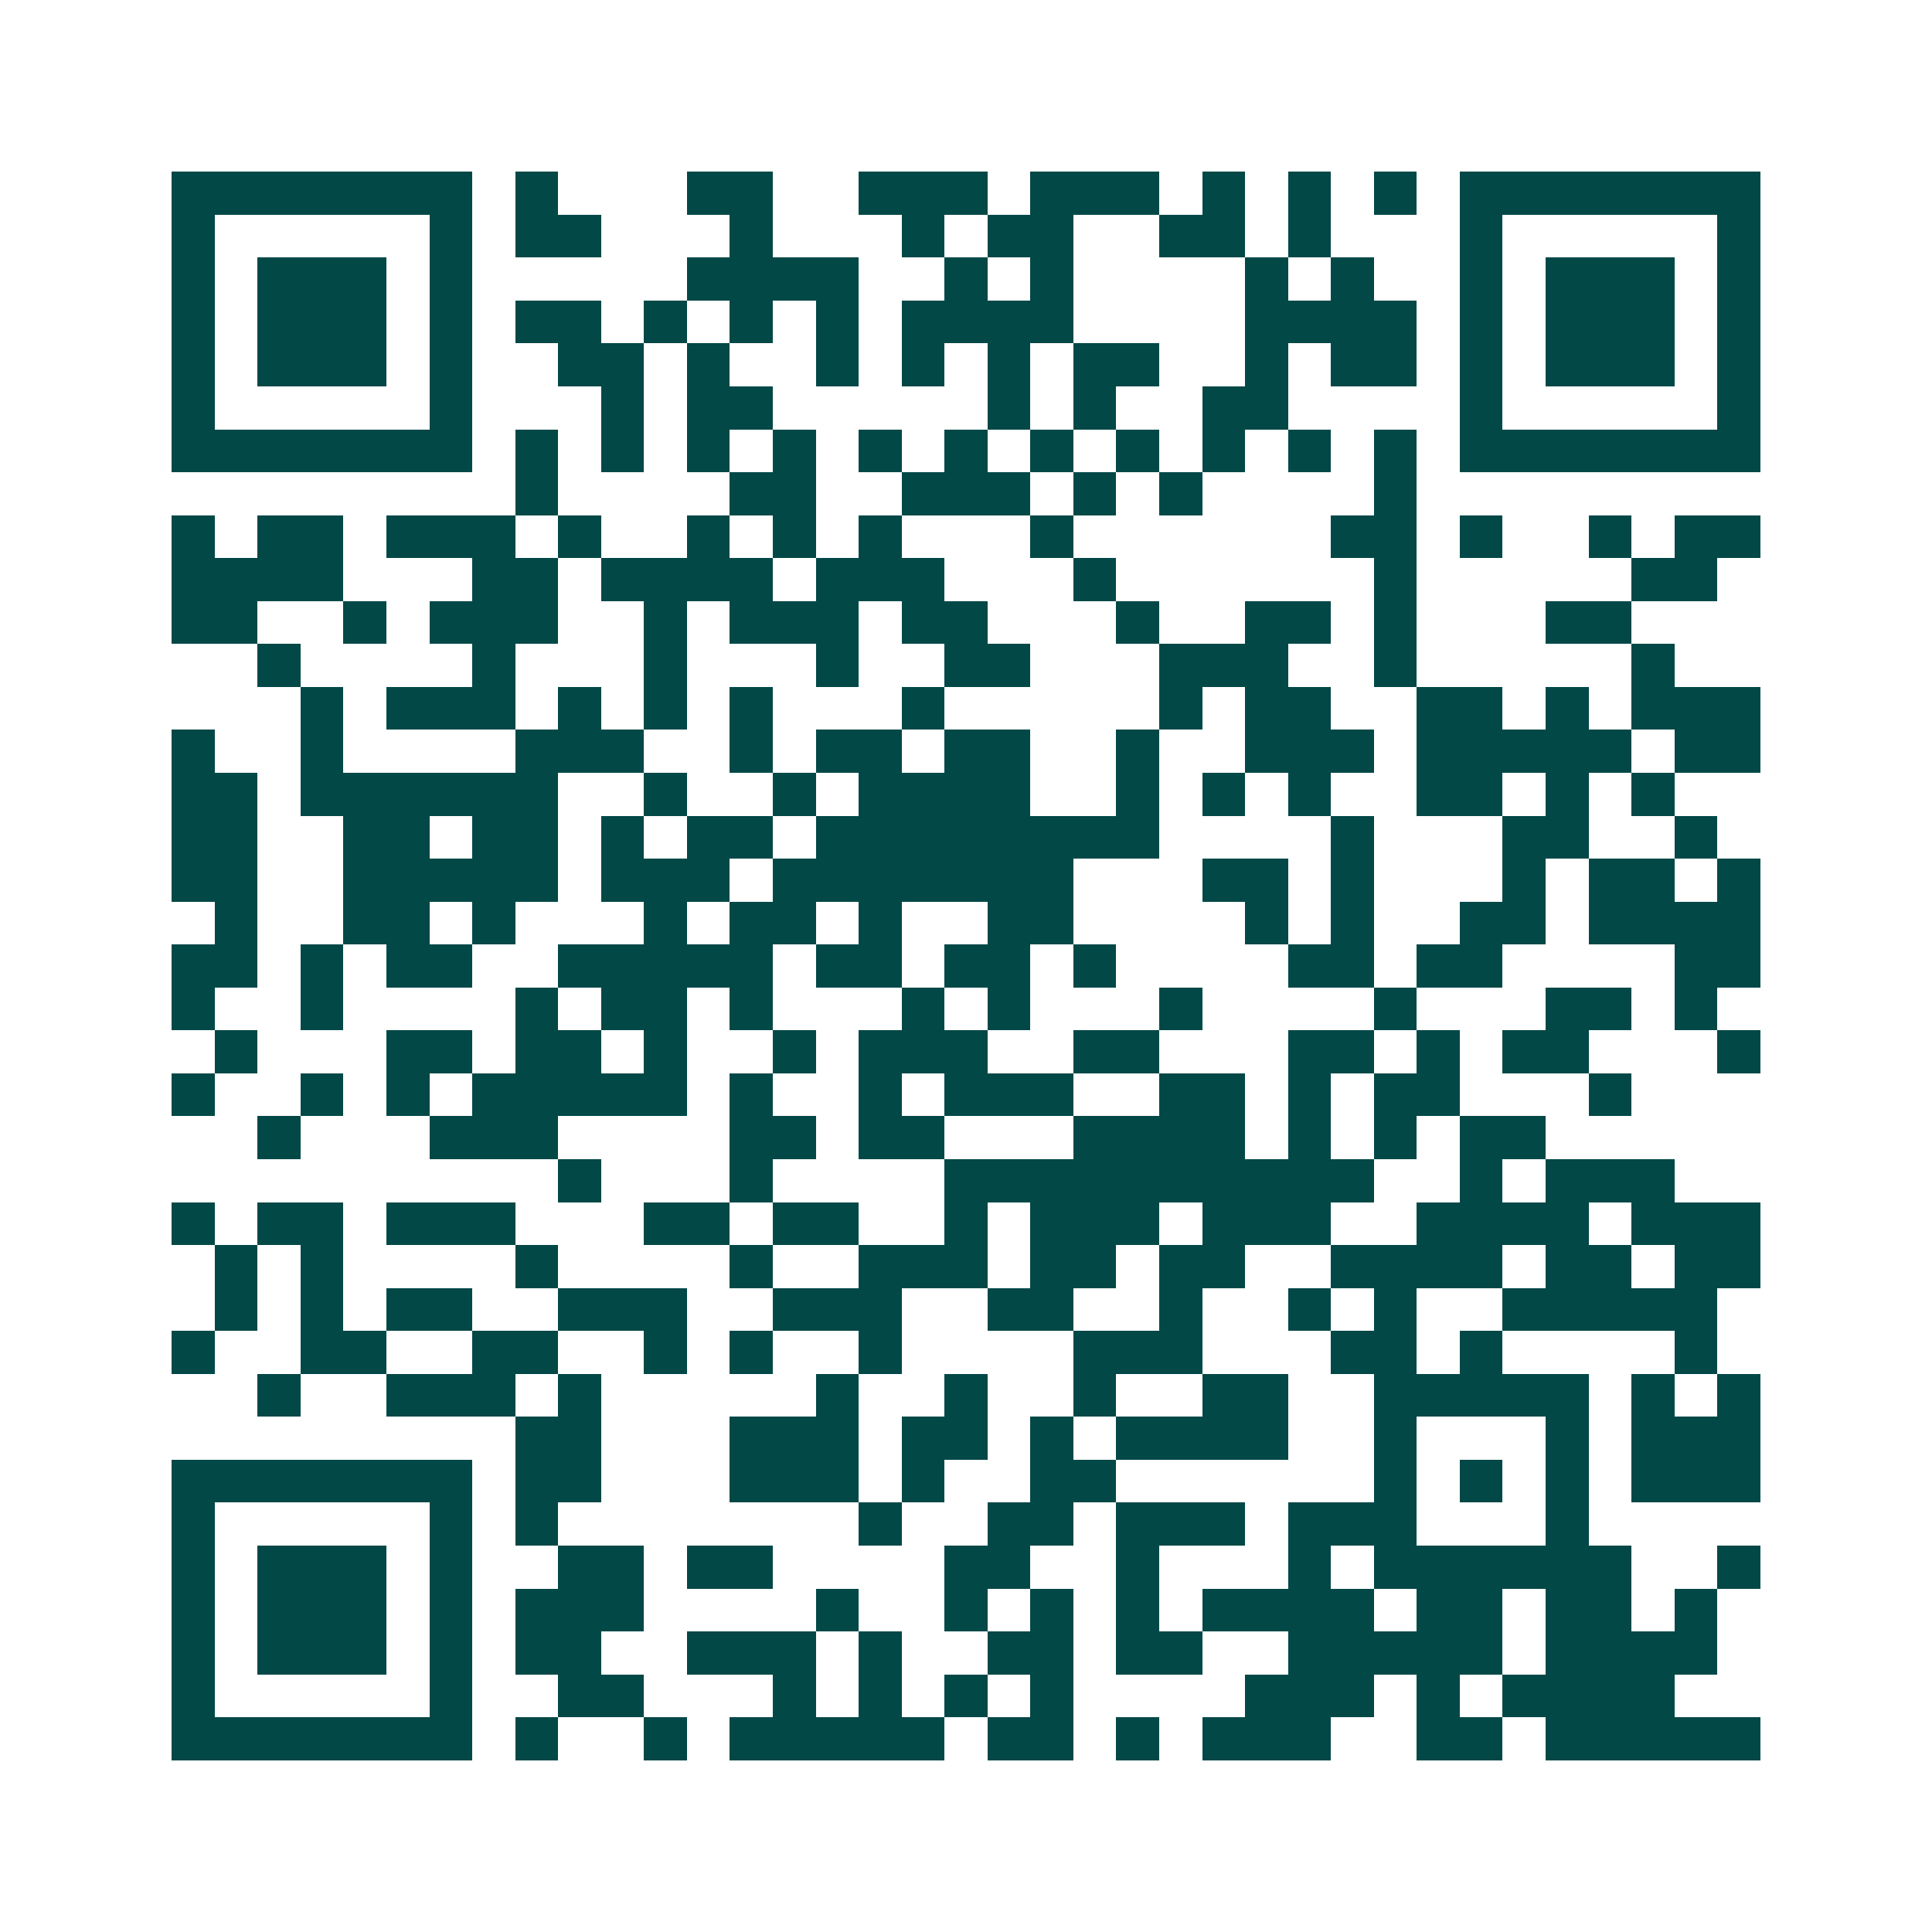 <svg xmlns="http://www.w3.org/2000/svg" width="200" height="200" viewBox="0 0 45 45" shape-rendering="crispEdges"><path fill="#ffffff" d="M0 0h45v45H0z"/><path stroke="#014847" d="M4 4.5h7m1 0h1m3 0h2m2 0h3m1 0h3m1 0h1m1 0h1m1 0h1m1 0h7M4 5.5h1m5 0h1m1 0h2m3 0h1m3 0h1m1 0h2m2 0h2m1 0h1m3 0h1m5 0h1M4 6.5h1m1 0h3m1 0h1m5 0h4m2 0h1m1 0h1m4 0h1m1 0h1m2 0h1m1 0h3m1 0h1M4 7.5h1m1 0h3m1 0h1m1 0h2m1 0h1m1 0h1m1 0h1m1 0h4m4 0h4m1 0h1m1 0h3m1 0h1M4 8.5h1m1 0h3m1 0h1m2 0h2m1 0h1m2 0h1m1 0h1m1 0h1m1 0h2m2 0h1m1 0h2m1 0h1m1 0h3m1 0h1M4 9.5h1m5 0h1m3 0h1m1 0h2m5 0h1m1 0h1m2 0h2m4 0h1m5 0h1M4 10.5h7m1 0h1m1 0h1m1 0h1m1 0h1m1 0h1m1 0h1m1 0h1m1 0h1m1 0h1m1 0h1m1 0h1m1 0h7M12 11.5h1m4 0h2m2 0h3m1 0h1m1 0h1m4 0h1M4 12.5h1m1 0h2m1 0h3m1 0h1m2 0h1m1 0h1m1 0h1m3 0h1m6 0h2m1 0h1m2 0h1m1 0h2M4 13.5h4m3 0h2m1 0h4m1 0h3m3 0h1m6 0h1m5 0h2M4 14.5h2m2 0h1m1 0h3m2 0h1m1 0h3m1 0h2m3 0h1m2 0h2m1 0h1m3 0h2M6 15.5h1m4 0h1m3 0h1m3 0h1m2 0h2m3 0h3m2 0h1m5 0h1M7 16.5h1m1 0h3m1 0h1m1 0h1m1 0h1m3 0h1m5 0h1m1 0h2m2 0h2m1 0h1m1 0h3M4 17.5h1m2 0h1m4 0h3m2 0h1m1 0h2m1 0h2m2 0h1m2 0h3m1 0h5m1 0h2M4 18.5h2m1 0h6m2 0h1m2 0h1m1 0h4m2 0h1m1 0h1m1 0h1m2 0h2m1 0h1m1 0h1M4 19.5h2m2 0h2m1 0h2m1 0h1m1 0h2m1 0h8m4 0h1m3 0h2m2 0h1M4 20.5h2m2 0h5m1 0h3m1 0h7m3 0h2m1 0h1m3 0h1m1 0h2m1 0h1M5 21.5h1m2 0h2m1 0h1m3 0h1m1 0h2m1 0h1m2 0h2m4 0h1m1 0h1m2 0h2m1 0h4M4 22.5h2m1 0h1m1 0h2m2 0h5m1 0h2m1 0h2m1 0h1m4 0h2m1 0h2m4 0h2M4 23.5h1m2 0h1m4 0h1m1 0h2m1 0h1m3 0h1m1 0h1m3 0h1m4 0h1m3 0h2m1 0h1M5 24.5h1m3 0h2m1 0h2m1 0h1m2 0h1m1 0h3m2 0h2m3 0h2m1 0h1m1 0h2m3 0h1M4 25.5h1m2 0h1m1 0h1m1 0h5m1 0h1m2 0h1m1 0h3m2 0h2m1 0h1m1 0h2m3 0h1M6 26.5h1m3 0h3m4 0h2m1 0h2m3 0h4m1 0h1m1 0h1m1 0h2M13 27.5h1m3 0h1m4 0h10m2 0h1m1 0h3M4 28.5h1m1 0h2m1 0h3m3 0h2m1 0h2m2 0h1m1 0h3m1 0h3m2 0h4m1 0h3M5 29.5h1m1 0h1m4 0h1m4 0h1m2 0h3m1 0h2m1 0h2m2 0h4m1 0h2m1 0h2M5 30.5h1m1 0h1m1 0h2m2 0h3m2 0h3m2 0h2m2 0h1m2 0h1m1 0h1m2 0h5M4 31.5h1m2 0h2m2 0h2m2 0h1m1 0h1m2 0h1m4 0h3m3 0h2m1 0h1m4 0h1M6 32.5h1m2 0h3m1 0h1m5 0h1m2 0h1m2 0h1m2 0h2m2 0h5m1 0h1m1 0h1M12 33.5h2m3 0h3m1 0h2m1 0h1m1 0h4m2 0h1m3 0h1m1 0h3M4 34.5h7m1 0h2m3 0h3m1 0h1m2 0h2m6 0h1m1 0h1m1 0h1m1 0h3M4 35.5h1m5 0h1m1 0h1m7 0h1m2 0h2m1 0h3m1 0h3m3 0h1M4 36.5h1m1 0h3m1 0h1m2 0h2m1 0h2m4 0h2m2 0h1m3 0h1m1 0h6m2 0h1M4 37.5h1m1 0h3m1 0h1m1 0h3m4 0h1m2 0h1m1 0h1m1 0h1m1 0h4m1 0h2m1 0h2m1 0h1M4 38.5h1m1 0h3m1 0h1m1 0h2m2 0h3m1 0h1m2 0h2m1 0h2m2 0h5m1 0h4M4 39.5h1m5 0h1m2 0h2m3 0h1m1 0h1m1 0h1m1 0h1m4 0h3m1 0h1m1 0h4M4 40.5h7m1 0h1m2 0h1m1 0h5m1 0h2m1 0h1m1 0h3m2 0h2m1 0h5"/></svg>
